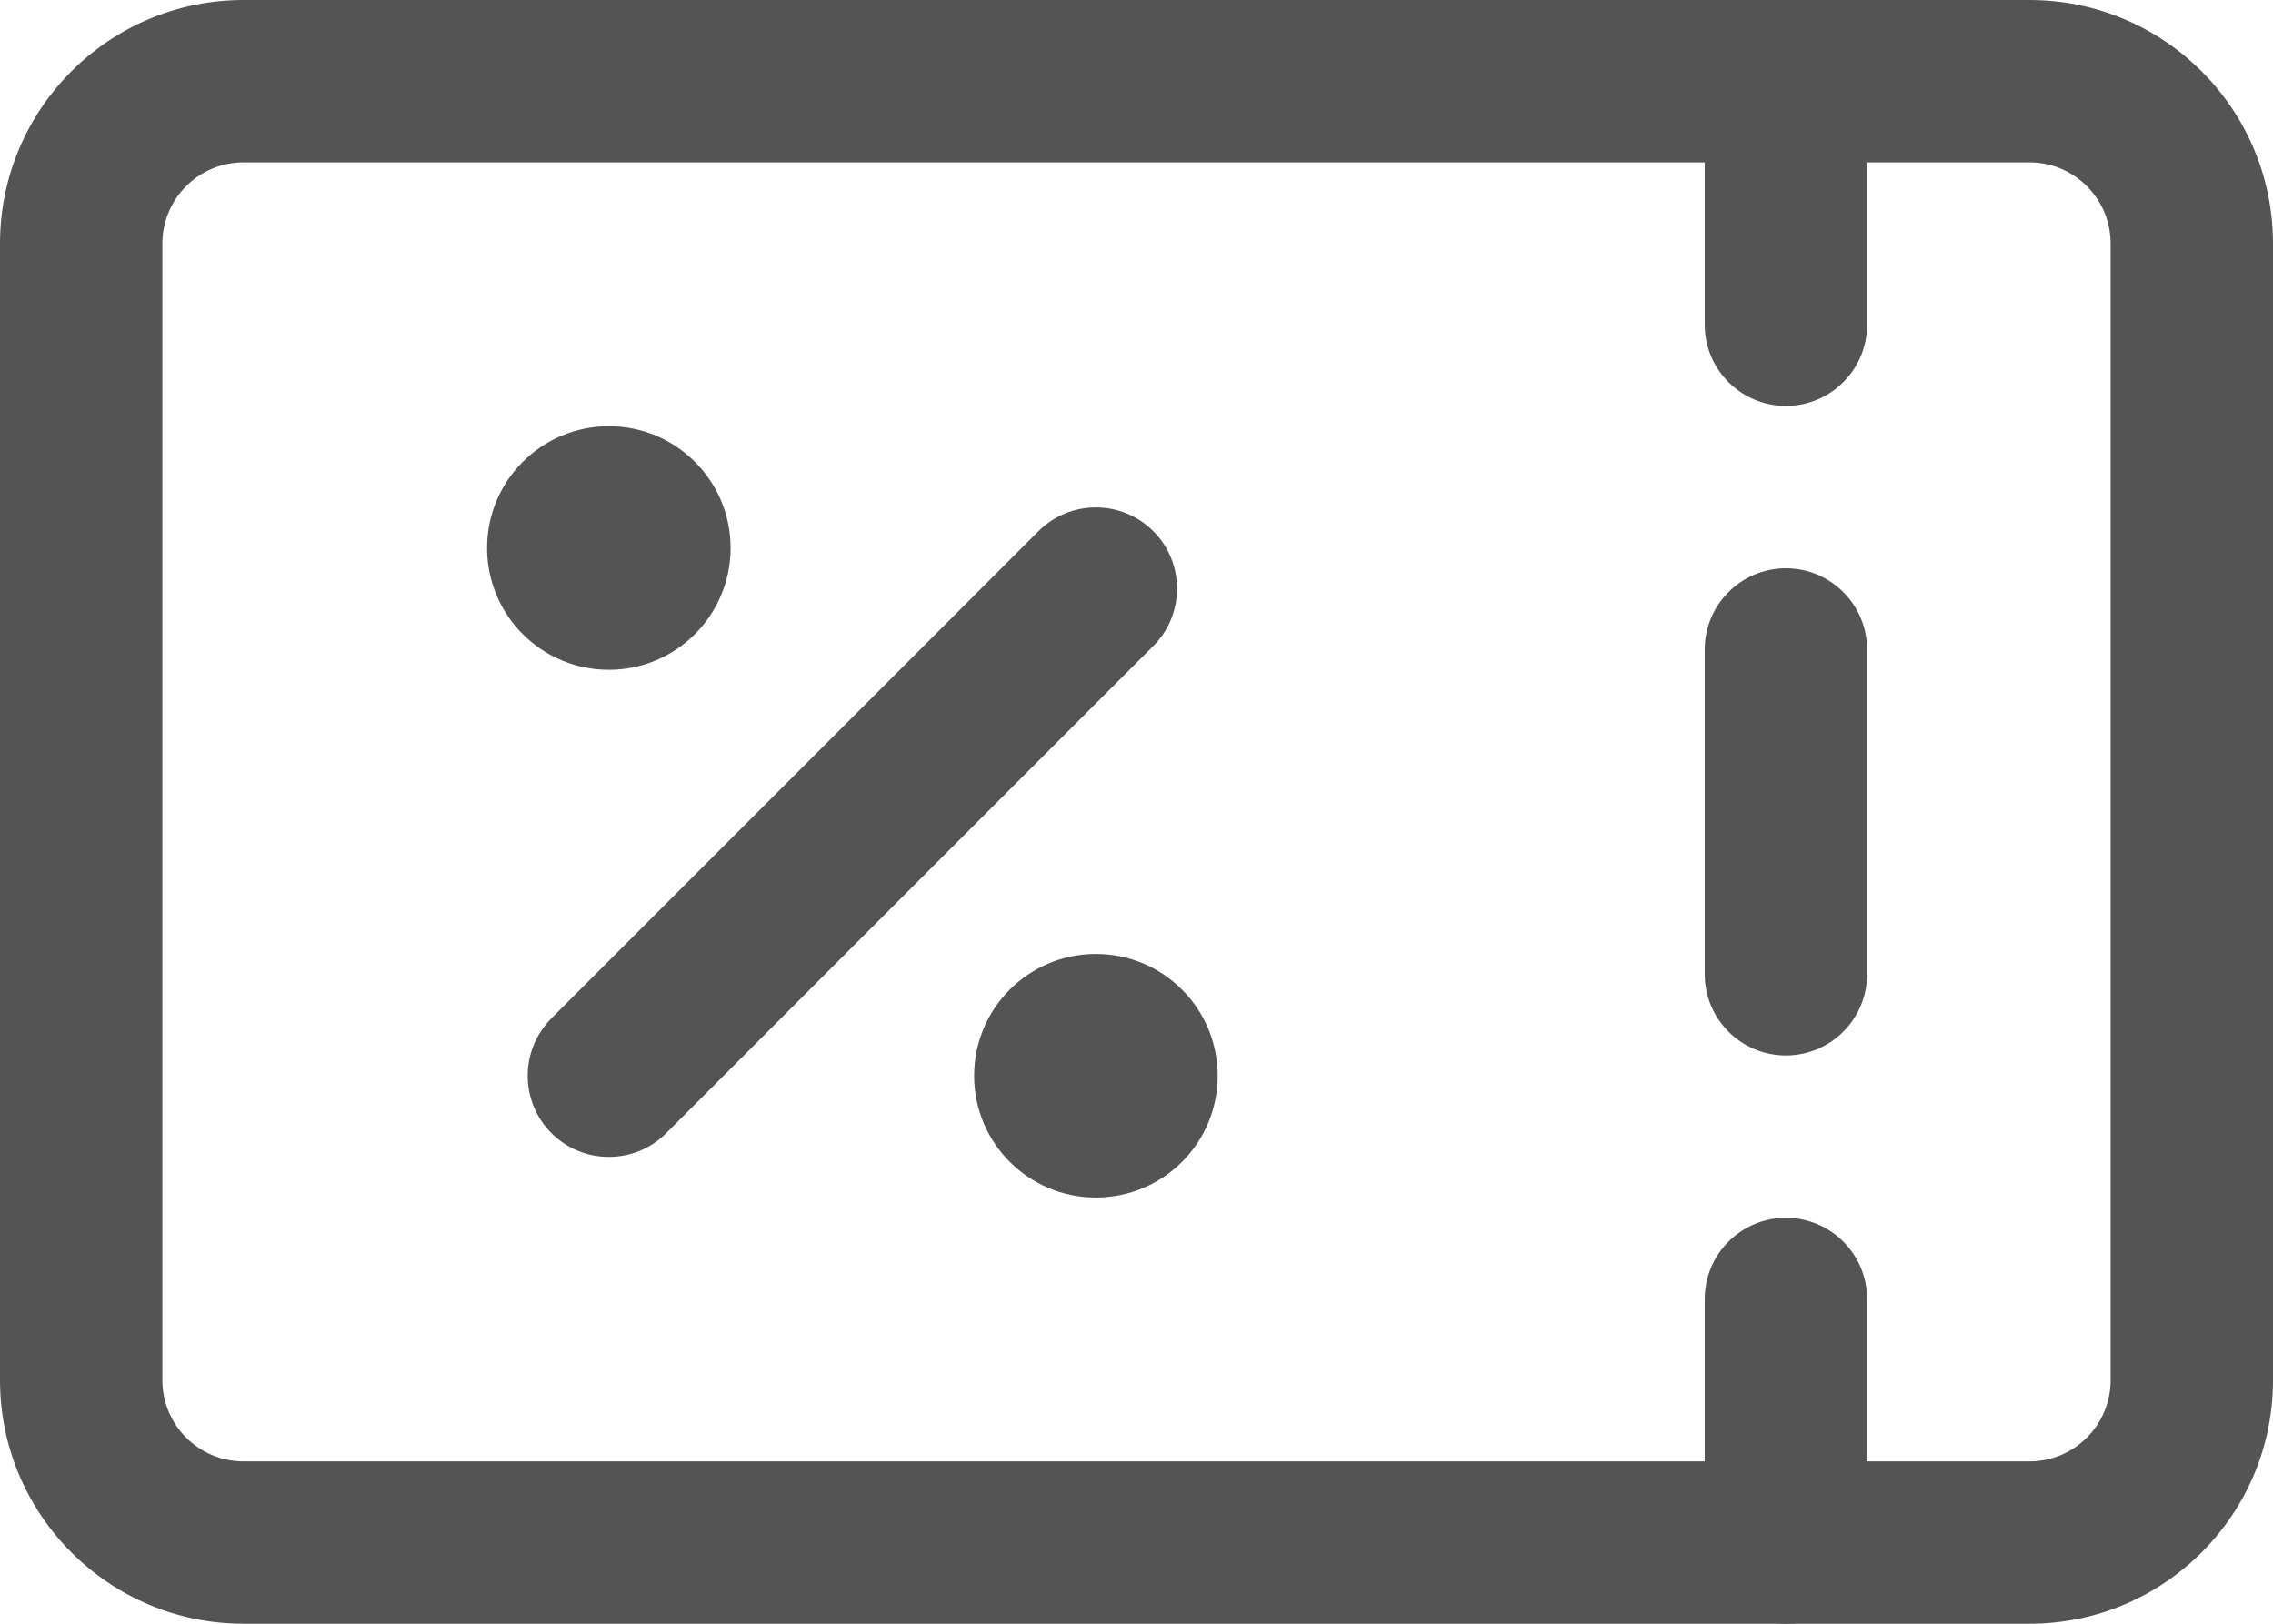 <?xml version="1.0" encoding="UTF-8" standalone="no"?><svg xmlns="http://www.w3.org/2000/svg" xmlns:xlink="http://www.w3.org/1999/xlink" clip-rule="evenodd" fill="#545454" fill-rule="evenodd" height="20" preserveAspectRatio="xMidYMid meet" stroke-linejoin="round" stroke-miterlimit="2" version="1" viewBox="2.0 6.0 28.0 20.0" width="28" zoomAndPan="magnify"><g id="change1_1"><circle cx="9.5" cy="12.75" fill="inherit" r="1.5"/><circle cx="15.5" cy="19.25" fill="inherit" r="1.5"/><path d="M14.793,12.543l-6,6c-0.39,0.39 -0.39,1.024 -0,1.414c0.39,0.39 1.024,0.39 1.414,0l6,-6c0.39,-0.39 0.39,-1.024 0,-1.414c-0.39,-0.39 -1.024,-0.39 -1.414,-0Z" fill="inherit"/><path d="M30,9c0,-1.656 -1.344,-3 -3,-3l-22,0c-1.656,0 -3,1.344 -3,3c0,0 0,14 0,14c0,1.656 1.344,3 3,3l22,0c1.656,0 3,-1.344 3,-3l0,-14Zm-2,0l0,14c0,0.552 -0.448,1 -1,1c-0,0 -22,0 -22,0c-0.552,0 -1,-0.448 -1,-1l0,-14c0,-0.552 0.448,-1 1,-1c0,0 22,0 22,0c0.552,0 1,0.448 1,1Z" fill="inherit"/><path d="M23,7l0,3c0,0.552 0.448,1 1,1c0.552,-0 1,-0.448 1,-1l0,-3c0,-0.552 -0.448,-1 -1,-1c-0.552,-0 -1,0.448 -1,1Z" fill="inherit"/><path d="M23,14l0,4c0,0.552 0.448,1 1,1c0.552,-0 1,-0.448 1,-1l0,-4c0,-0.552 -0.448,-1 -1,-1c-0.552,-0 -1,0.448 -1,1Z" fill="inherit"/><path d="M23,22l0,3c0,0.552 0.448,1 1,1c0.552,-0 1,-0.448 1,-1l0,-3c0,-0.552 -0.448,-1 -1,-1c-0.552,-0 -1,0.448 -1,1Z" fill="inherit"/></g></svg>
